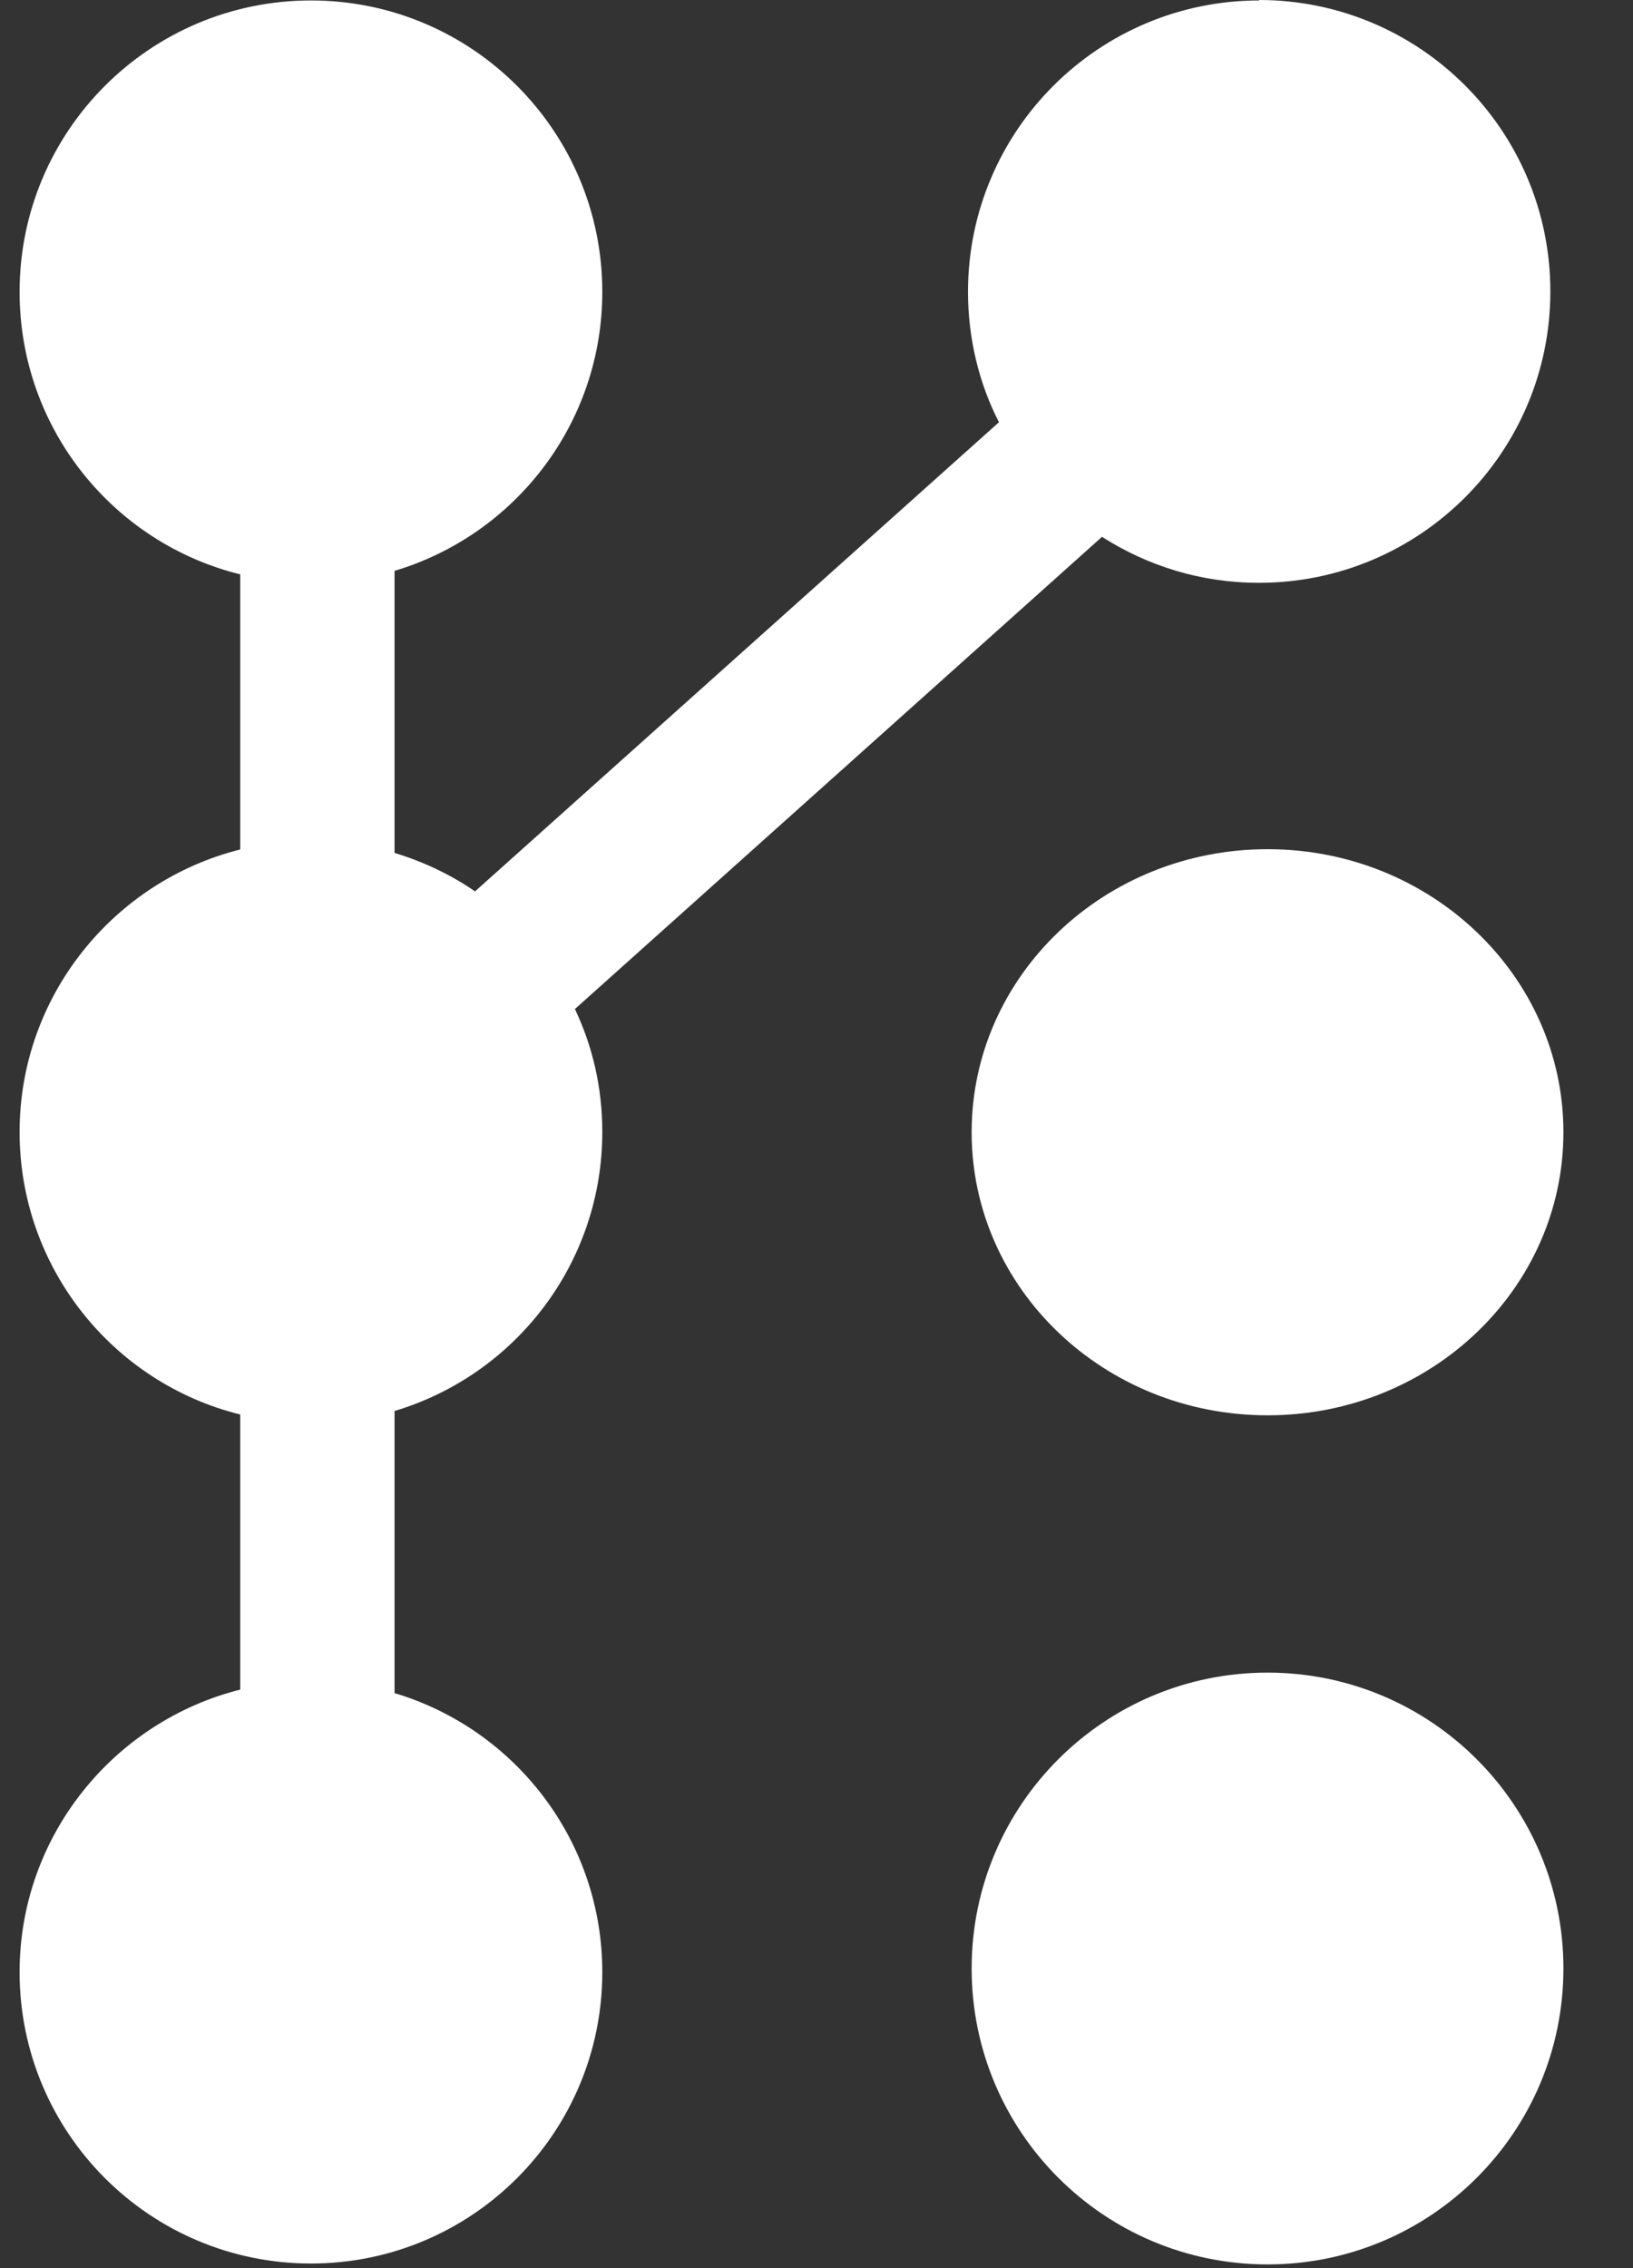 <svg width="18" height="25" viewBox="0 0 18 25" fill="none" xmlns="http://www.w3.org/2000/svg">
<rect x="0" y="0" width="18" height="25" fill="#333333" stroke="none"/>
<g clip-path="url(#clip0_125_26)">
<path fill-rule="evenodd" clip-rule="evenodd" d="M13.972 9.36C12.17 9.36 10.71 10.757 10.71 12.48C10.71 14.203 12.17 15.6 13.972 15.6C15.773 15.6 17.233 14.203 17.233 12.48C17.233 10.757 15.773 9.36 13.972 9.36Z" fill="white"/>
<path fill-rule="evenodd" clip-rule="evenodd" d="M13.882 0.005C12.108 0.005 10.67 1.443 10.67 3.217C10.67 3.733 10.792 4.226 11.011 4.654L5.236 9.825C4.968 9.64 4.67 9.499 4.349 9.401V6.292C5.674 5.897 6.639 4.669 6.639 3.217C6.639 1.443 5.202 0.005 3.428 0.005C1.654 0.005 0.216 1.443 0.216 3.217C0.216 4.723 1.249 5.985 2.648 6.331V9.363C1.254 9.713 0.216 10.976 0.216 12.477C0.216 13.978 1.249 15.245 2.648 15.591V18.623C1.254 18.974 0.216 20.236 0.216 21.737C0.216 23.511 1.654 24.949 3.428 24.949C5.202 24.949 6.639 23.511 6.639 21.737C6.639 20.285 5.674 19.057 4.349 18.662V15.552C5.674 15.157 6.639 13.929 6.639 12.477C6.639 11.989 6.532 11.531 6.337 11.122L12.147 5.917C12.649 6.238 13.239 6.424 13.877 6.424C15.651 6.424 17.089 4.986 17.089 3.212C17.089 1.438 15.651 0 13.877 0L13.882 0.005Z" fill="white"/>
<path fill-rule="evenodd" clip-rule="evenodd" d="M13.972 18.436C12.17 18.436 10.71 19.896 10.71 21.697C10.71 23.499 12.17 24.959 13.972 24.959C15.773 24.959 17.233 23.499 17.233 21.697C17.233 19.896 15.773 18.436 13.972 18.436Z" fill="white"/>
</g>
<defs>
<clipPath id="clip0_125_26">
<rect width="17.568" height="25" fill="white" transform="translate(0.216)"/>
</clipPath>
</defs>
</svg>
